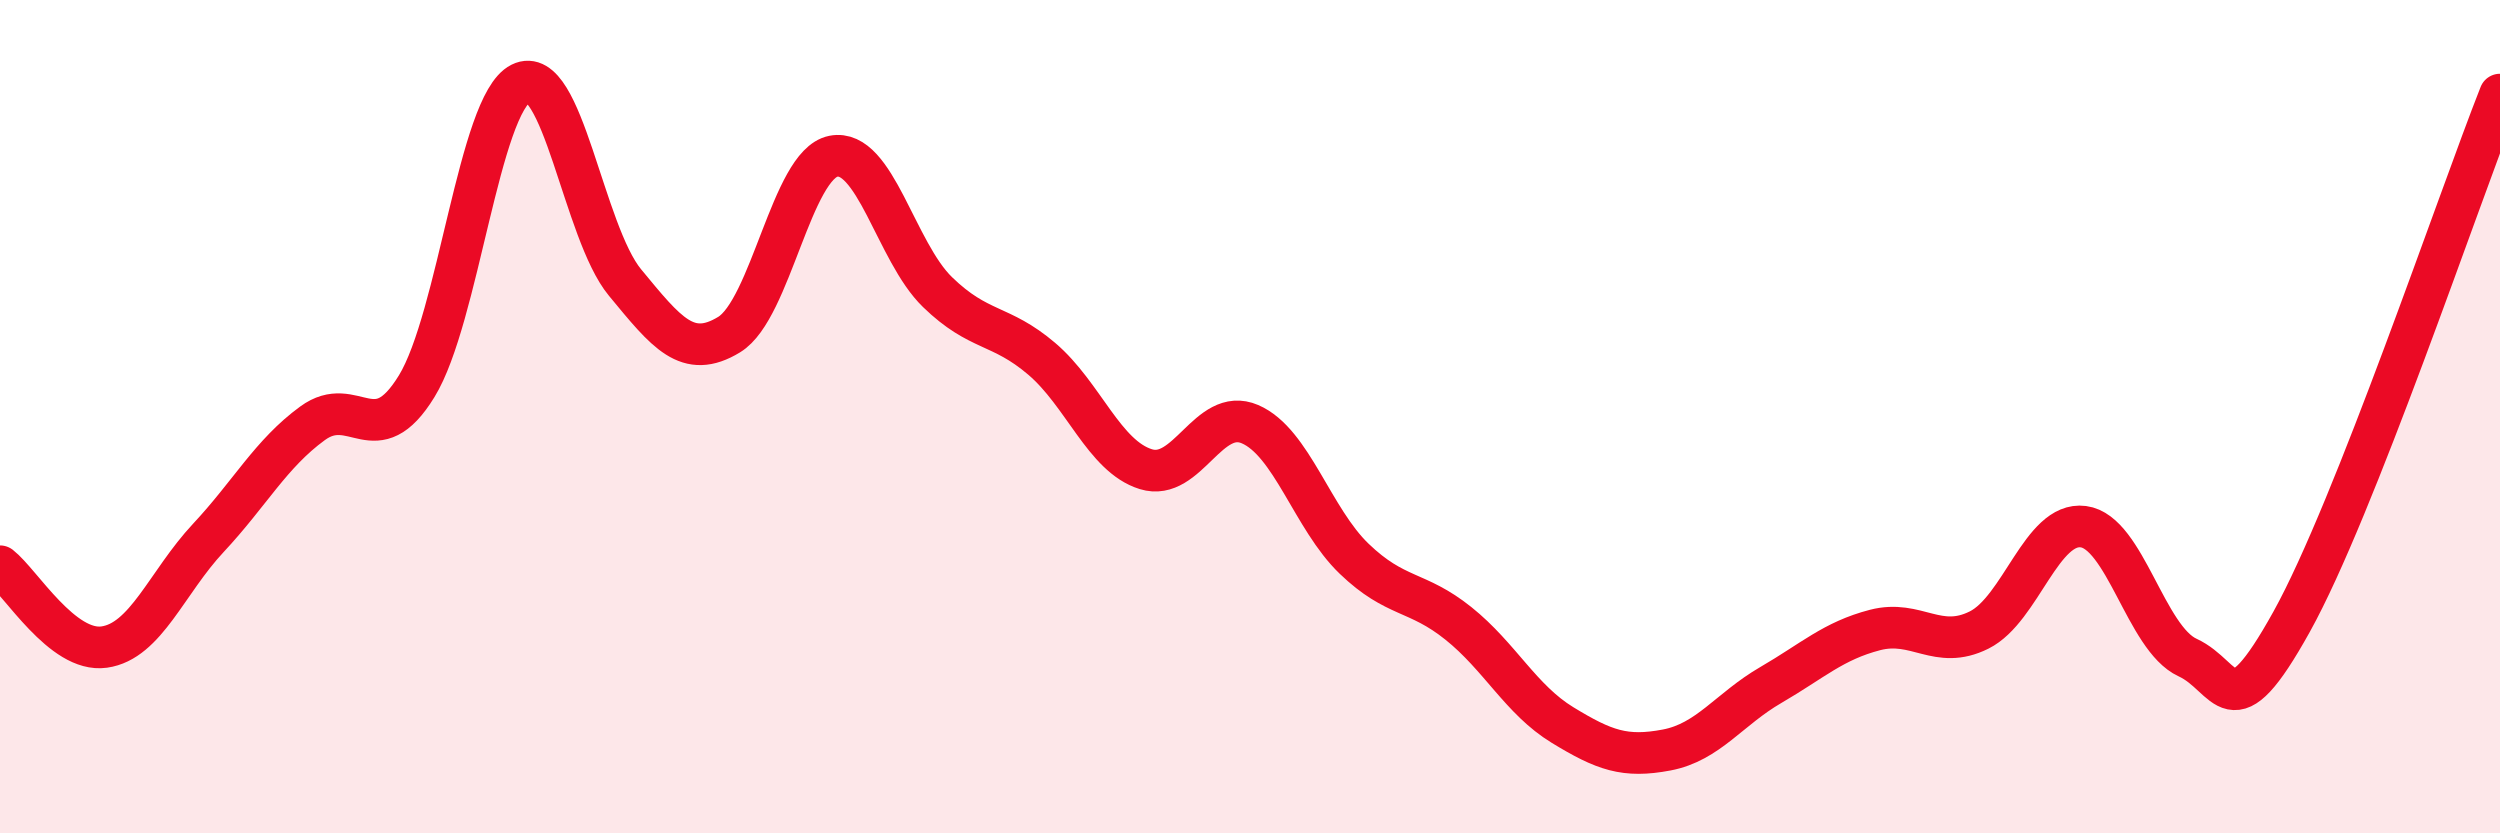 
    <svg width="60" height="20" viewBox="0 0 60 20" xmlns="http://www.w3.org/2000/svg">
      <path
        d="M 0,13.59 C 0.5,13.98 1.5,15.67 2.5,15.53 C 3.5,15.39 4,13.98 5,12.91 C 6,11.84 6.5,10.89 7.5,10.16 C 8.5,9.43 9,10.9 10,9.27 C 11,7.64 11.5,2.5 12.5,2 C 13.5,1.5 14,5.57 15,6.78 C 16,7.99 16.5,8.64 17.5,8.03 C 18.5,7.42 19,3.95 20,3.75 C 21,3.55 21.5,6.04 22.5,7.01 C 23.5,7.98 24,7.76 25,8.61 C 26,9.46 26.5,10.95 27.5,11.26 C 28.5,11.57 29,9.75 30,10.18 C 31,10.61 31.5,12.45 32.5,13.41 C 33.5,14.37 34,14.16 35,14.96 C 36,15.76 36.5,16.79 37.5,17.4 C 38.5,18.01 39,18.19 40,18 C 41,17.81 41.5,17.02 42.5,16.44 C 43.5,15.86 44,15.38 45,15.12 C 46,14.86 46.5,15.62 47.5,15.12 C 48.5,14.62 49,12.51 50,12.64 C 51,12.77 51.5,15.32 52.5,15.78 C 53.5,16.24 53.5,17.62 55,14.92 C 56.5,12.22 59,4.8 60,2.27L60 20L0 20Z"
        fill="#EB0A25"
        opacity="0.1"
        stroke-linecap="round"
        stroke-linejoin="round"
      />
      <path
        d="M 0,13.59 C 0.5,13.98 1.5,15.67 2.5,15.53 C 3.5,15.39 4,13.98 5,12.91 C 6,11.84 6.5,10.89 7.5,10.16 C 8.5,9.43 9,10.9 10,9.27 C 11,7.64 11.5,2.5 12.5,2 C 13.5,1.5 14,5.57 15,6.78 C 16,7.99 16.5,8.64 17.5,8.03 C 18.5,7.42 19,3.95 20,3.75 C 21,3.55 21.5,6.04 22.5,7.01 C 23.5,7.98 24,7.76 25,8.61 C 26,9.46 26.5,10.95 27.5,11.26 C 28.5,11.57 29,9.75 30,10.18 C 31,10.61 31.5,12.45 32.5,13.41 C 33.5,14.37 34,14.16 35,14.96 C 36,15.76 36.5,16.79 37.5,17.4 C 38.5,18.01 39,18.19 40,18 C 41,17.81 41.5,17.02 42.5,16.44 C 43.5,15.86 44,15.38 45,15.12 C 46,14.86 46.5,15.62 47.5,15.12 C 48.5,14.62 49,12.51 50,12.64 C 51,12.77 51.5,15.32 52.5,15.78 C 53.5,16.24 53.5,17.62 55,14.92 C 56.5,12.22 59,4.8 60,2.27"
        stroke="#EB0A25"
        stroke-width="1"
        fill="none"
        stroke-linecap="round"
        stroke-linejoin="round"
      />
    </svg>
  